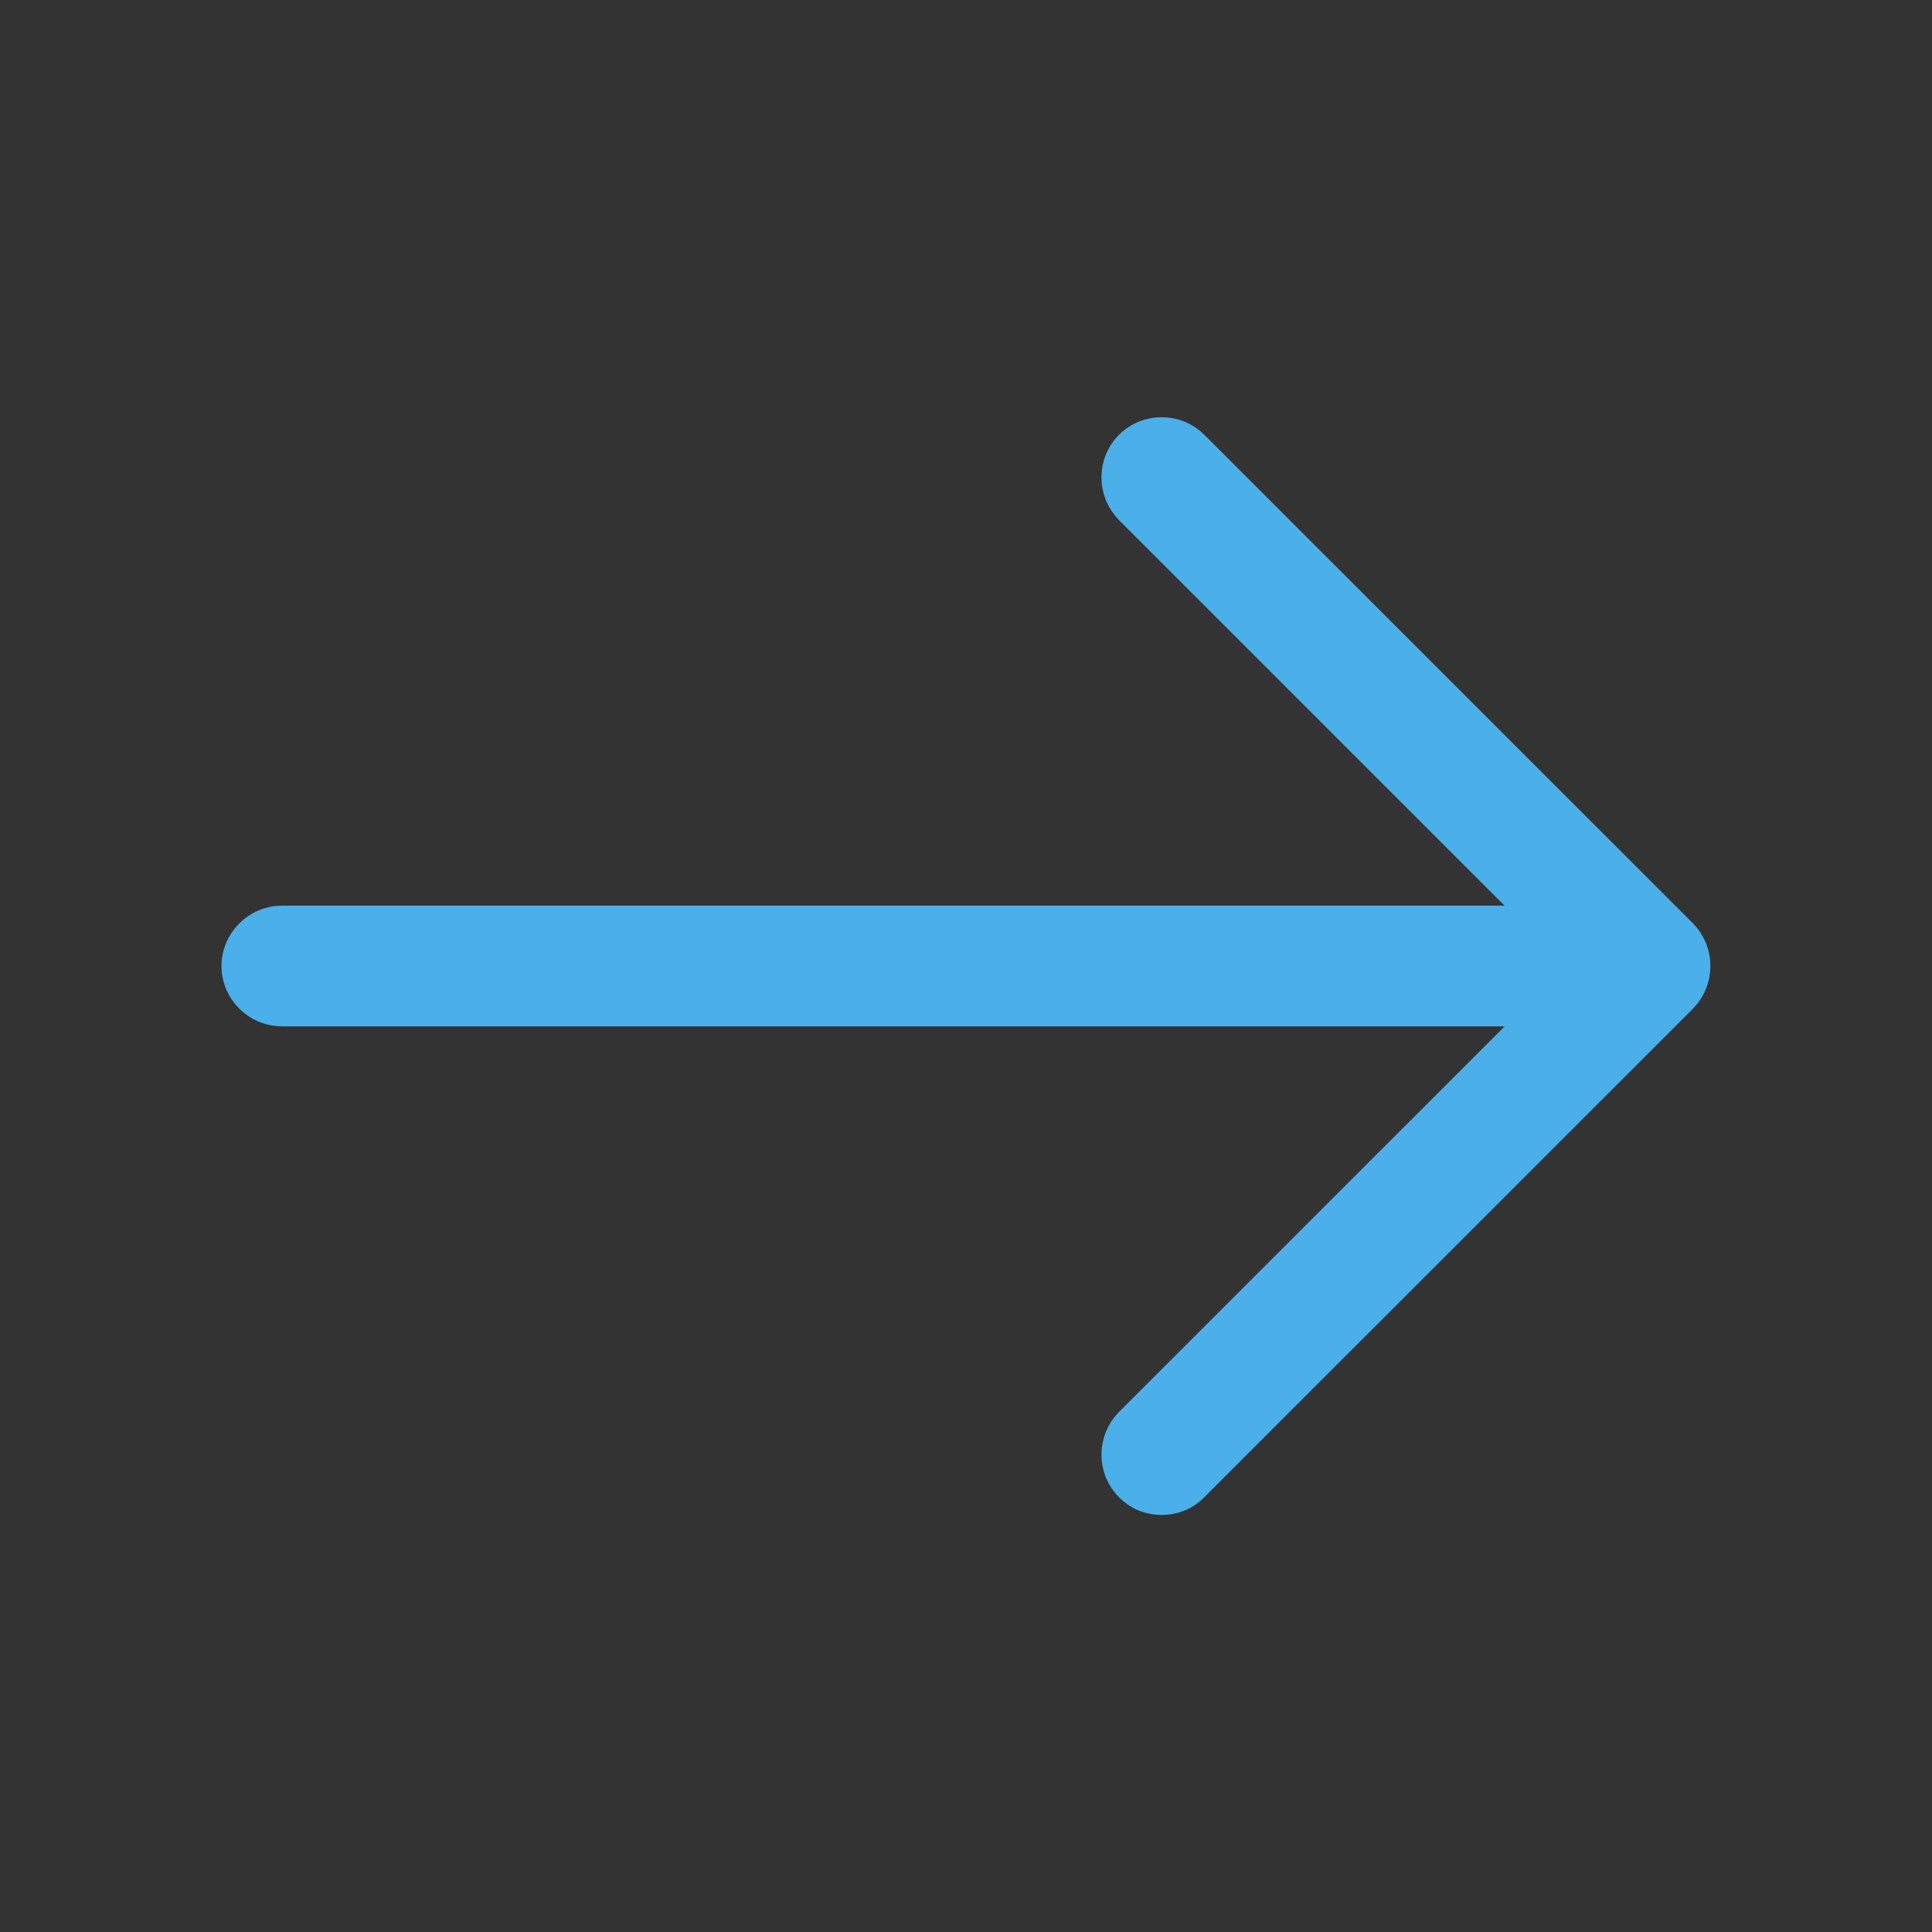 <svg width="20" height="20" viewBox="0 0 20 20" fill="none" xmlns="http://www.w3.org/2000/svg">
<rect x="0" y="0" width="20" height="20" fill="#333333" stroke="none"/>
<path d="M16.554 10.354L16.907 10L16.554 9.647L11.937 5.03C11.916 5.008 11.902 4.978 11.902 4.942C11.902 4.906 11.916 4.875 11.937 4.854C11.959 4.832 11.989 4.819 12.025 4.819C12.061 4.819 12.092 4.832 12.113 4.854L17.172 9.912C17.193 9.934 17.206 9.964 17.206 10C17.206 10.036 17.193 10.067 17.172 10.088L12.113 15.146C12.099 15.161 12.085 15.17 12.072 15.175C12.059 15.18 12.043 15.183 12.025 15.183C12.008 15.183 11.992 15.18 11.979 15.175C11.966 15.17 11.952 15.161 11.937 15.146C11.916 15.125 11.902 15.094 11.902 15.058C11.902 15.023 11.916 14.992 11.937 14.97L16.554 10.354Z" fill="white" stroke="#4BAFEA"/>
<path d="M16.942 10.125H2.917C2.887 10.125 2.856 10.113 2.83 10.087C2.804 10.061 2.792 10.03 2.792 10C2.792 9.97 2.804 9.939 2.83 9.913C2.856 9.887 2.887 9.875 2.917 9.875H16.942C16.972 9.875 17.003 9.887 17.029 9.913C17.055 9.939 17.067 9.97 17.067 10C17.067 10.03 17.055 10.061 17.029 10.087C17.003 10.113 16.972 10.125 16.942 10.125Z" fill="white" stroke="#4BAFEA"/>
</svg>
